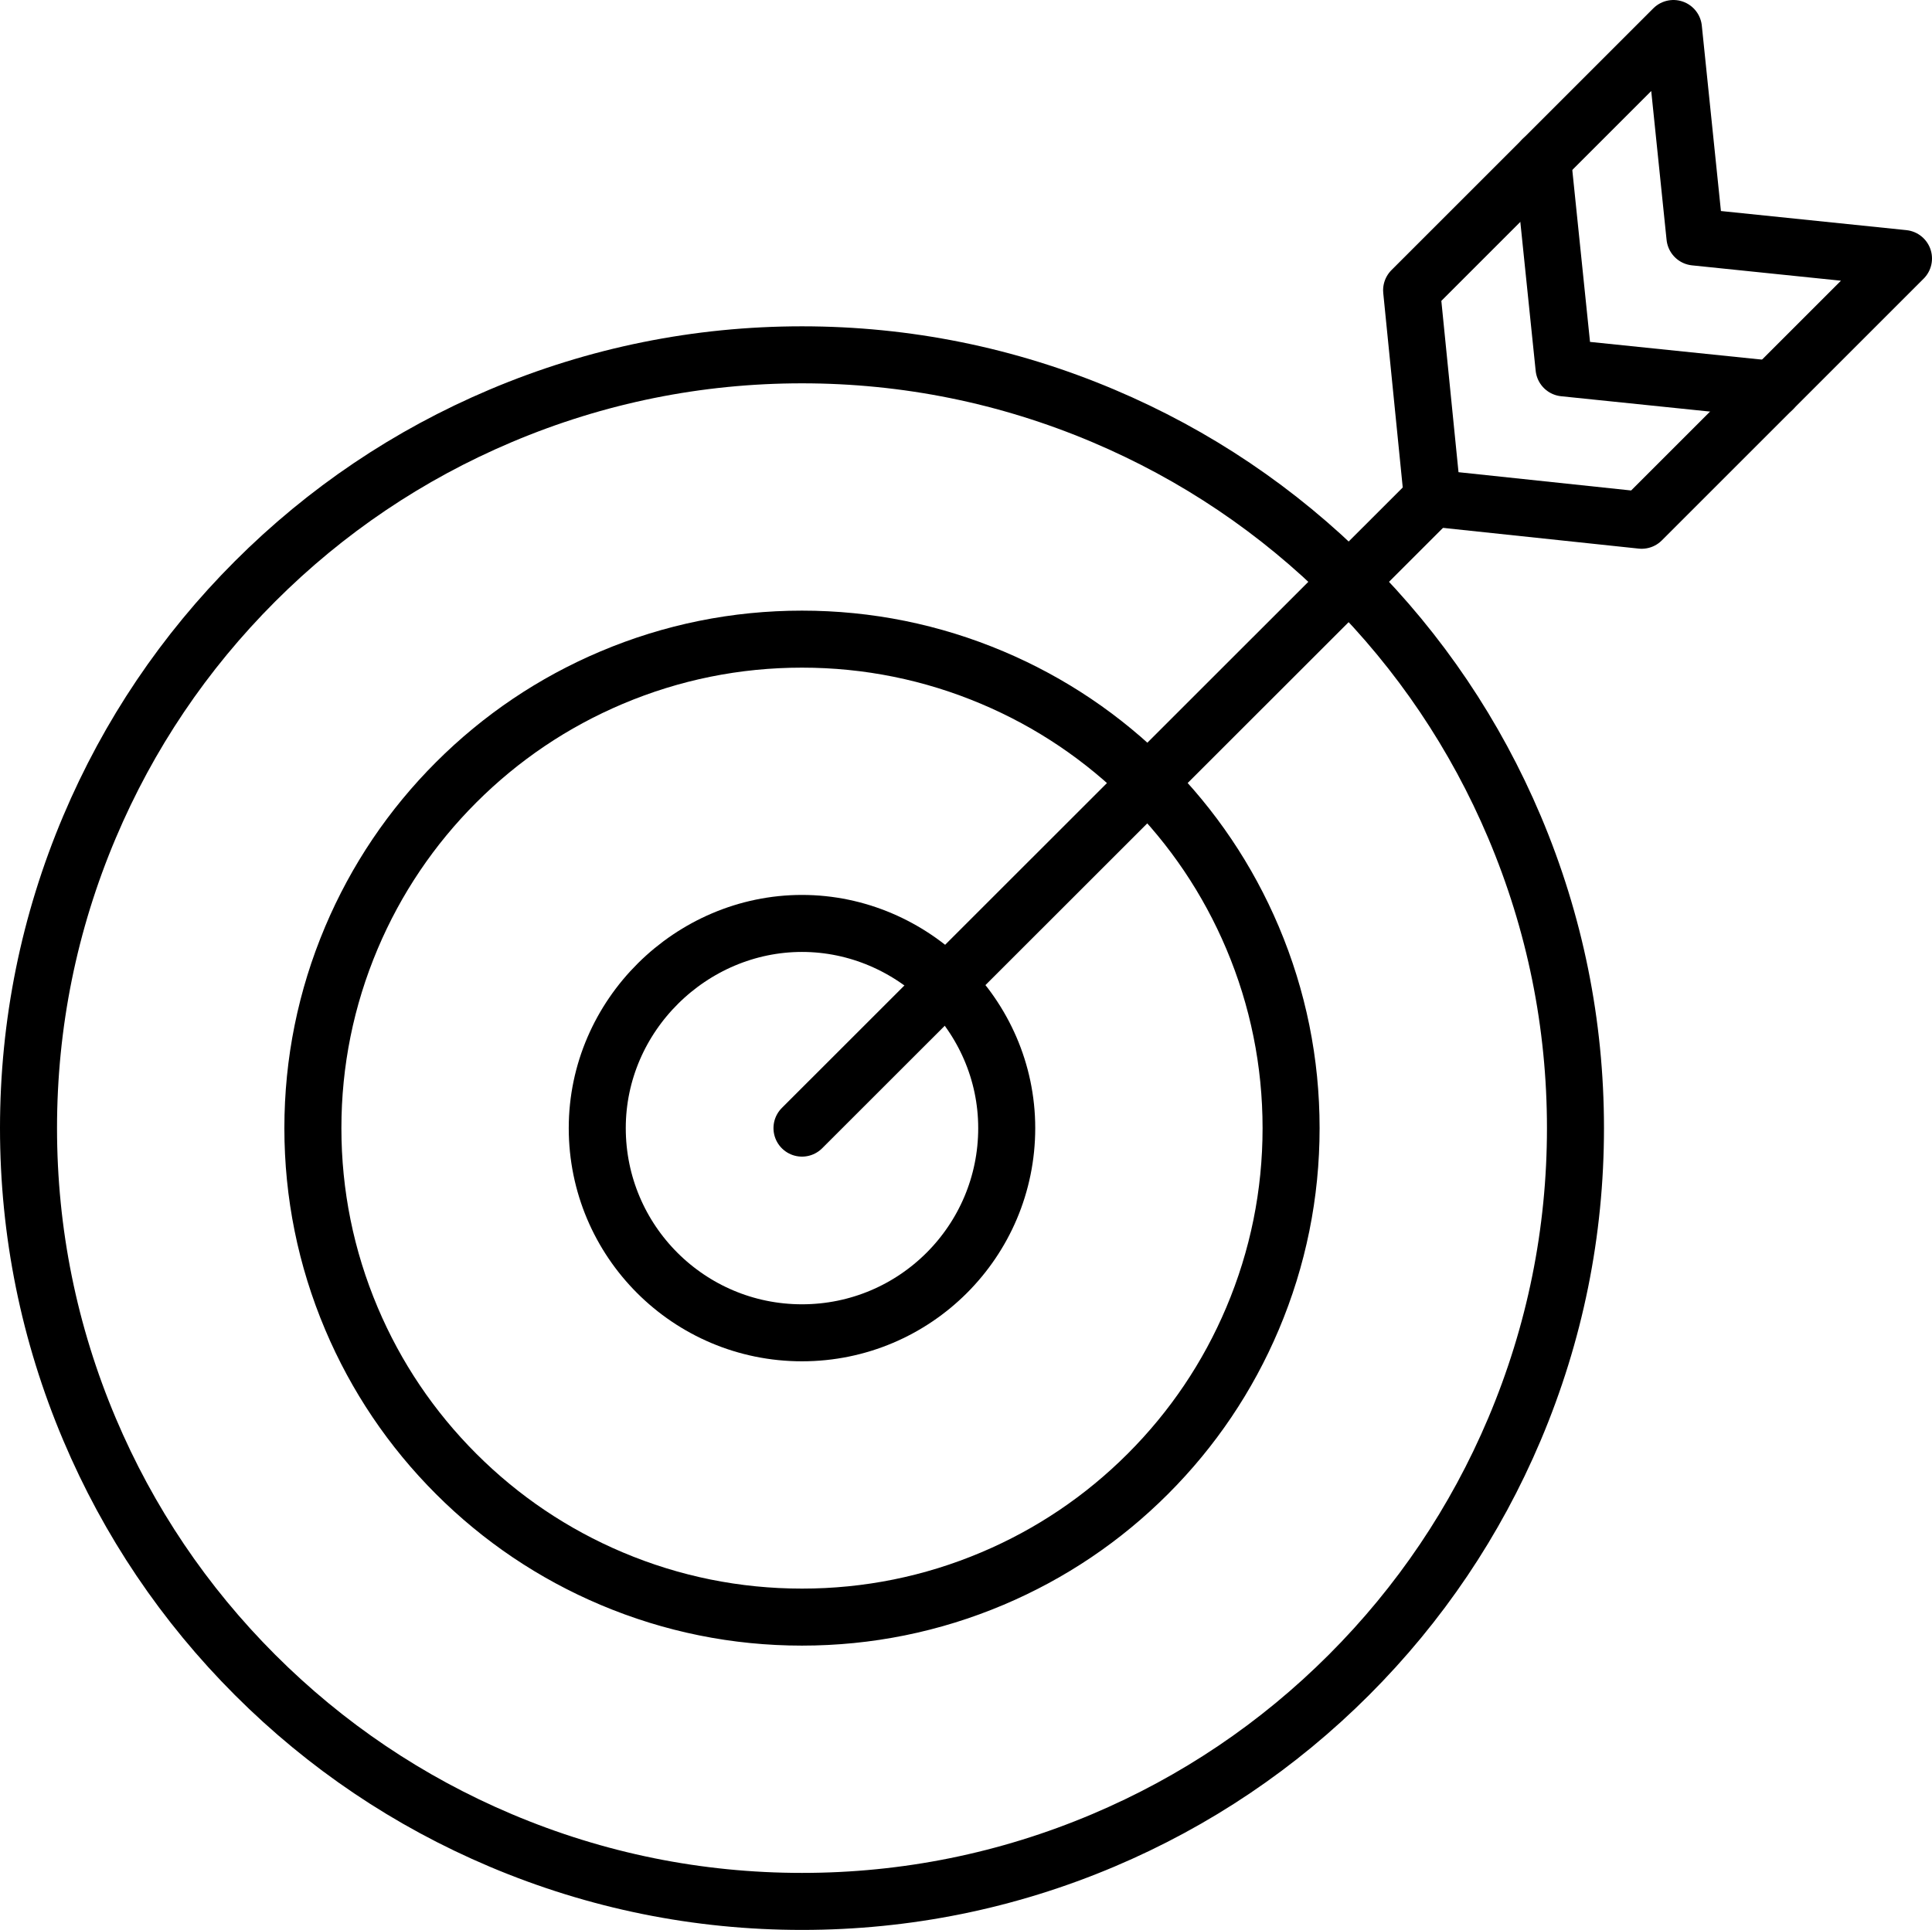 <svg xmlns="http://www.w3.org/2000/svg" id="Capa_2" viewBox="0 0 2112.89 2111.11"><defs><style>.cls-1{fill:none;stroke:#000;stroke-linecap:round;stroke-linejoin:round;stroke-width:62.36px;}</style></defs><g id="Layer_1"><path class="cls-1" d="M877.08,2079.93c-113.92,0-224.77-22.45-329.46-66.73-100.8-42.63-191.2-103.54-268.68-181.03-77.48-77.48-138.39-167.88-181.03-268.69-44.28-104.69-66.73-215.53-66.73-329.45s22.45-224.77,66.73-329.45c42.63-100.8,103.54-191.2,181.03-268.69,77.49-77.49,167.89-138.39,268.69-181.03,104.69-44.28,215.53-66.73,329.45-66.73s224.76,22.45,329.45,66.73c100.81,42.64,191.21,103.55,268.69,181.03,77.48,77.48,138.39,167.88,181.03,268.69,44.28,104.69,66.73,215.53,66.73,329.45s-22.45,224.76-66.73,329.45c-42.64,100.8-103.54,191.2-181.03,268.69-77.49,77.49-167.89,138.39-268.69,181.03-104.68,44.28-215.53,66.73-329.45,66.73Z"></path><path class="cls-1" d="M877.08,1768.93c-72.07,0-142.16-14.19-208.3-42.16-63.73-26.96-120.9-65.48-169.93-114.5-49.02-49.02-87.55-106.2-114.51-169.93-27.98-66.15-42.16-136.23-42.16-208.3s14.19-142.16,42.16-208.3c26.96-63.73,65.48-120.9,114.5-169.93,49.02-49.02,106.2-87.55,169.93-114.51,66.15-27.98,136.23-42.16,208.3-42.16s142.16,14.19,208.3,42.16c63.73,26.96,120.9,65.48,169.93,114.51,49.02,49.02,87.55,106.2,114.51,169.93,27.98,66.15,42.16,136.23,42.16,208.3s-14.19,142.16-42.16,208.3c-26.96,63.73-65.48,120.9-114.51,169.93-49.02,49.02-106.2,87.55-169.93,114.5-66.14,27.98-136.23,42.16-208.3,42.16Z"></path><path class="cls-1" d="M1100.98,1234.03c0,123.66-100.24,223.9-223.9,223.9s-223.9-100.24-223.9-223.9,102.91-223.9,223.9-223.9,223.9,100.24,223.9,223.9Z"></path><polygon class="cls-1" points="1830.13 31.18 1853.64 259.25 2081.71 282.76 1795.37 569.1 1566.57 544.86 1543.79 317.52 1830.13 31.18"></polygon><polyline class="cls-1" points="1686.96 174.35 1710.47 402.42 1938.54 425.93"></polyline><line class="cls-1" x1="877.08" y1="1234.03" x2="1566.57" y2="544.86"></line></g></svg>